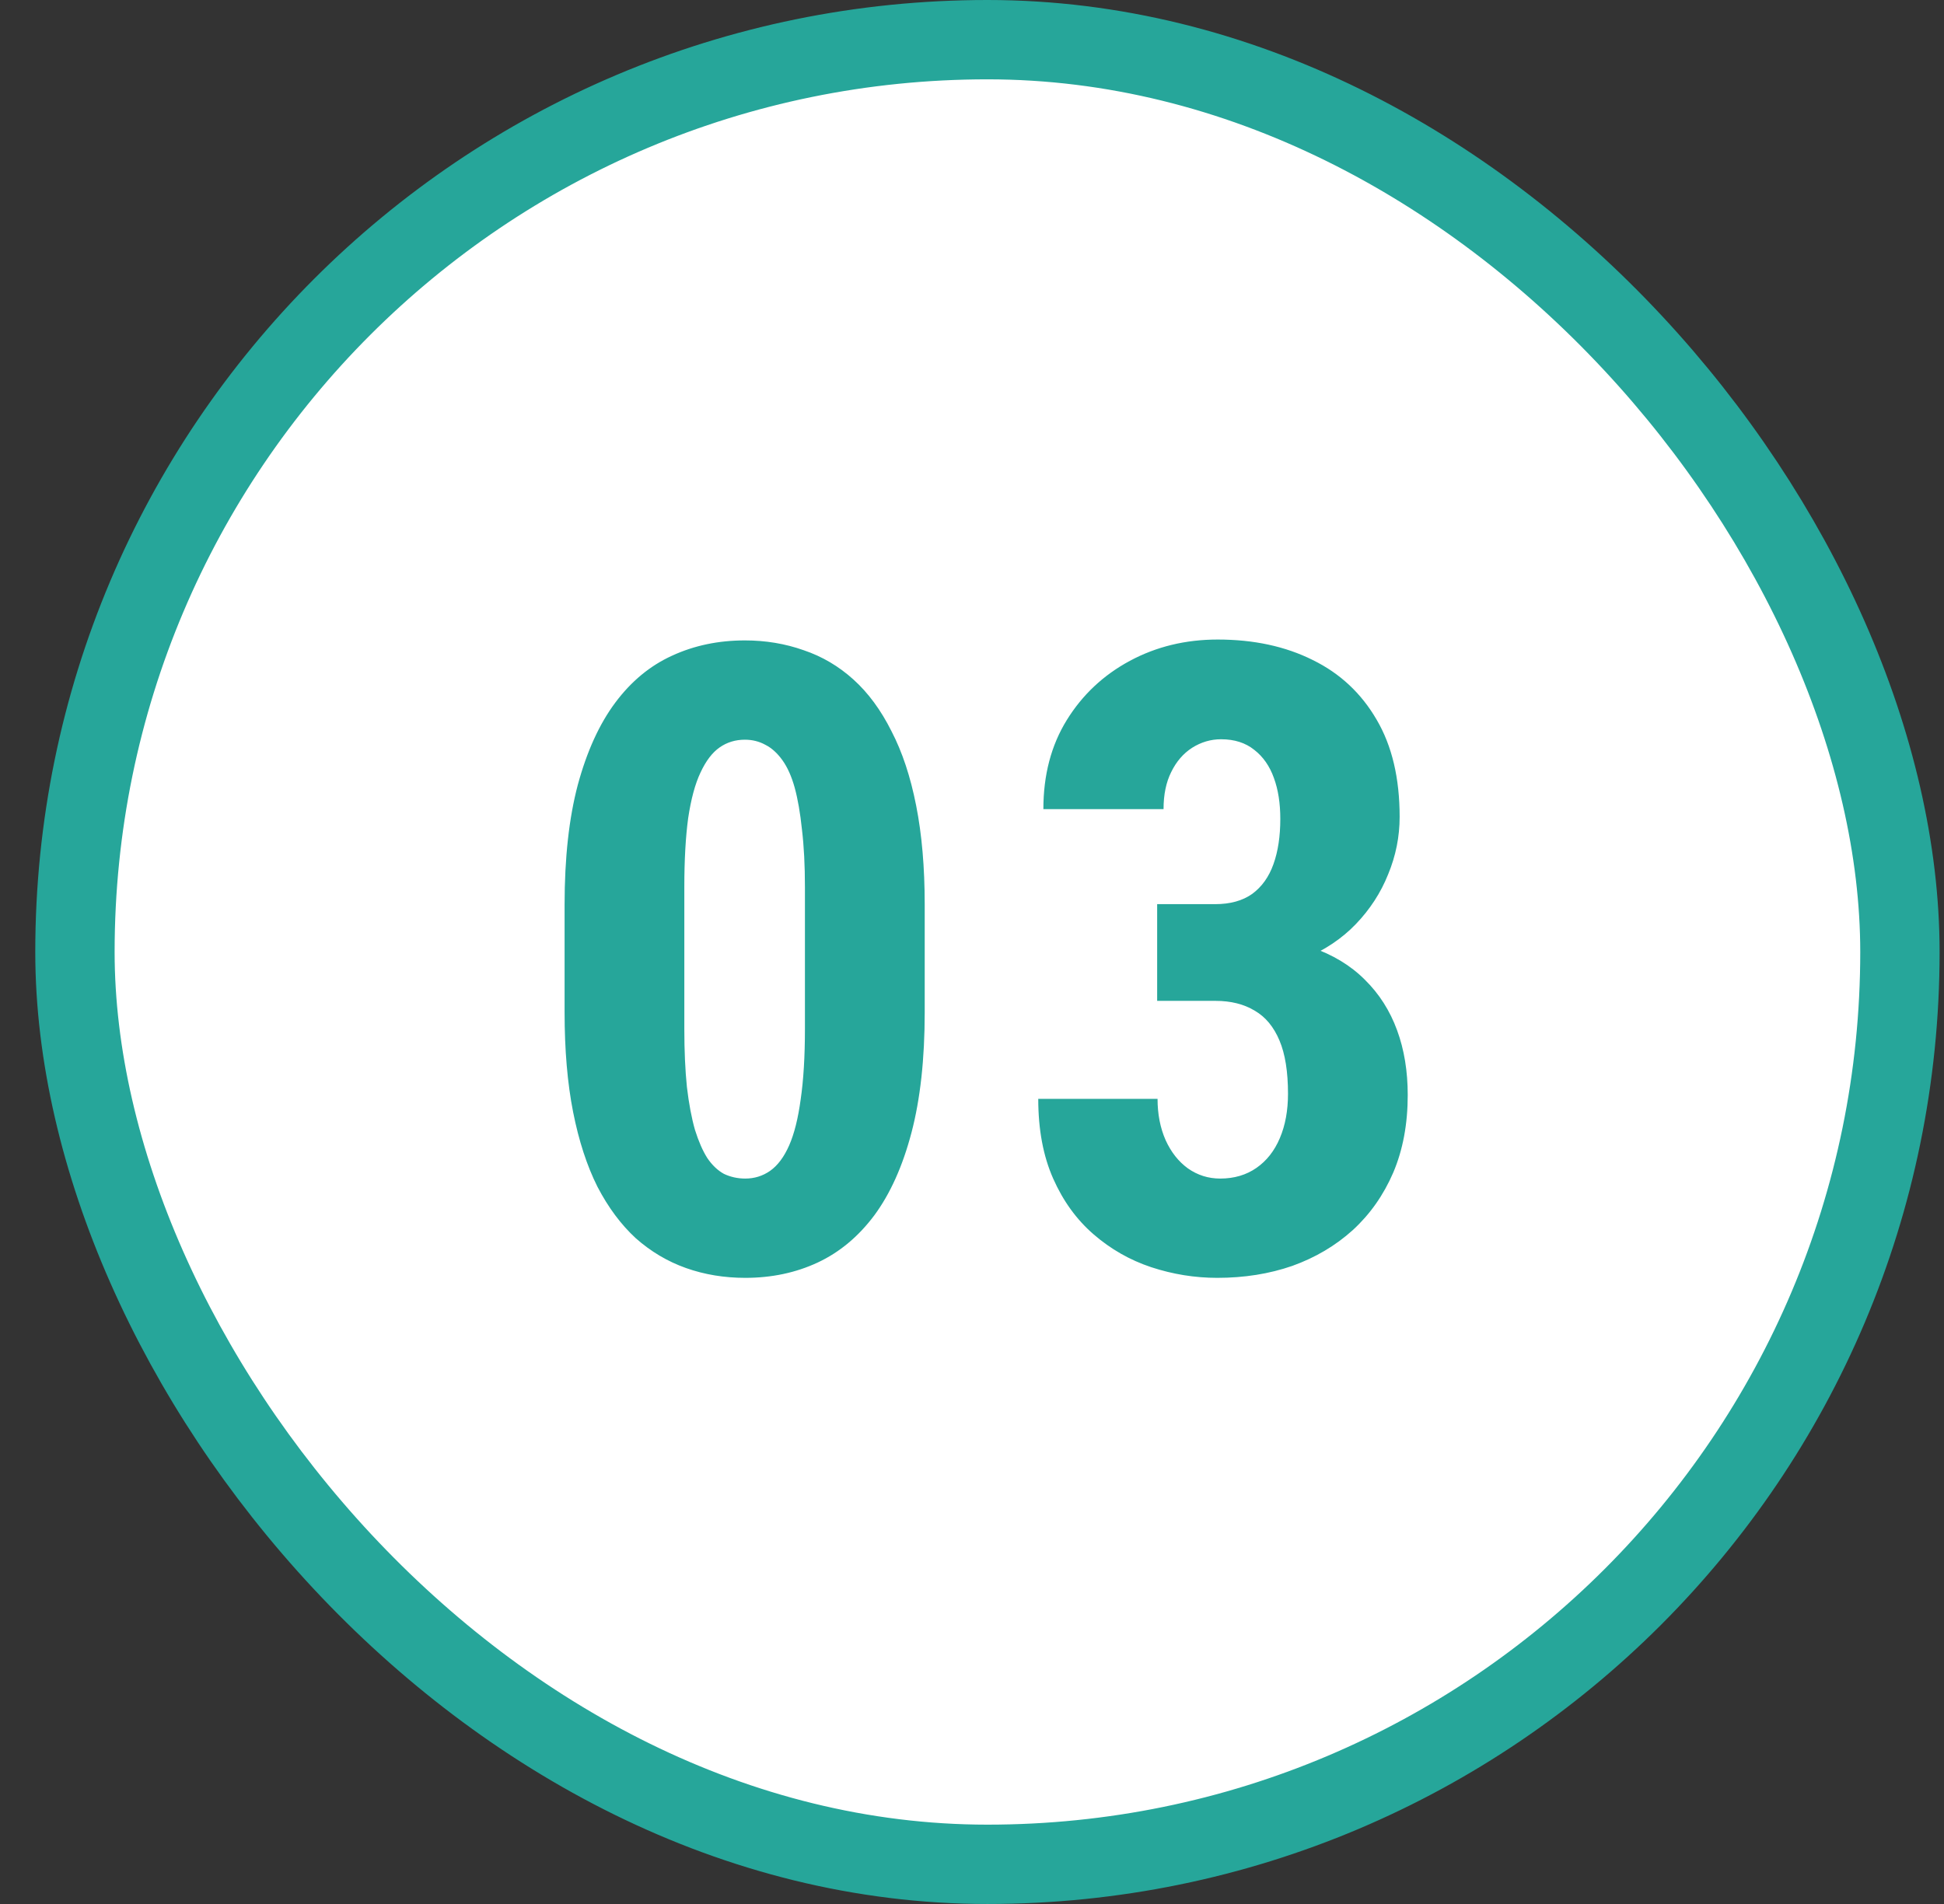 <svg width="49" height="48" viewBox="0 0 49 48" fill="none" xmlns="http://www.w3.org/2000/svg">
<rect x="0" y="0" width="49" height="48" fill="#333333" stroke="none"/>
<rect x="1.889" y="1" width="46" height="46" rx="23" fill="white"/>
<path d="M23.308 22.805V25.523C23.308 26.697 23.197 27.707 22.975 28.552C22.753 29.397 22.441 30.091 22.04 30.636C21.639 31.173 21.163 31.57 20.612 31.828C20.06 32.086 19.451 32.215 18.785 32.215C18.256 32.215 17.758 32.133 17.292 31.968C16.827 31.803 16.404 31.552 16.025 31.216C15.652 30.872 15.33 30.439 15.058 29.916C14.793 29.386 14.589 28.759 14.446 28.036C14.302 27.306 14.231 26.468 14.231 25.523V22.805C14.231 21.63 14.342 20.624 14.564 19.786C14.793 18.941 15.108 18.25 15.509 17.713C15.91 17.176 16.386 16.782 16.938 16.531C17.496 16.273 18.109 16.145 18.775 16.145C19.297 16.145 19.792 16.227 20.257 16.392C20.723 16.549 21.142 16.796 21.514 17.133C21.886 17.469 22.205 17.903 22.47 18.433C22.742 18.955 22.95 19.582 23.093 20.312C23.236 21.036 23.308 21.866 23.308 22.805ZM20.289 25.941V22.364C20.289 21.813 20.264 21.329 20.214 20.914C20.171 20.499 20.11 20.148 20.032 19.861C19.953 19.575 19.849 19.342 19.72 19.163C19.591 18.984 19.448 18.855 19.29 18.776C19.133 18.69 18.961 18.648 18.775 18.648C18.538 18.648 18.327 18.712 18.141 18.841C17.955 18.97 17.794 19.181 17.657 19.475C17.521 19.761 17.418 20.144 17.346 20.624C17.282 21.097 17.249 21.677 17.249 22.364V25.941C17.249 26.493 17.271 26.98 17.314 27.402C17.364 27.825 17.432 28.186 17.518 28.487C17.611 28.781 17.715 29.017 17.829 29.196C17.951 29.375 18.091 29.508 18.248 29.594C18.413 29.672 18.592 29.712 18.785 29.712C19.015 29.712 19.222 29.648 19.409 29.519C19.602 29.383 19.763 29.168 19.892 28.874C20.021 28.58 20.117 28.194 20.182 27.714C20.253 27.227 20.289 26.636 20.289 25.941ZM29.167 22.794H30.628C31.007 22.794 31.319 22.708 31.562 22.536C31.806 22.357 31.985 22.106 32.099 21.784C32.214 21.462 32.271 21.082 32.271 20.645C32.271 20.252 32.218 19.908 32.11 19.614C32.003 19.314 31.838 19.077 31.616 18.905C31.394 18.726 31.115 18.637 30.778 18.637C30.52 18.637 30.277 18.708 30.048 18.852C29.826 18.995 29.65 19.199 29.521 19.464C29.392 19.722 29.328 20.033 29.328 20.398H26.299C26.299 19.539 26.495 18.791 26.889 18.153C27.283 17.516 27.813 17.018 28.479 16.66C29.145 16.302 29.883 16.123 30.692 16.123C31.602 16.123 32.4 16.295 33.088 16.639C33.775 16.975 34.312 17.477 34.699 18.143C35.086 18.801 35.279 19.618 35.279 20.592C35.279 21.093 35.182 21.576 34.989 22.042C34.803 22.508 34.531 22.926 34.173 23.299C33.822 23.664 33.388 23.954 32.873 24.169C32.357 24.384 31.773 24.491 31.122 24.491H29.167V22.794ZM29.167 25.232V23.589H31.122C31.859 23.589 32.5 23.686 33.045 23.879C33.589 24.065 34.04 24.337 34.398 24.695C34.763 25.053 35.035 25.48 35.215 25.974C35.394 26.461 35.483 27.005 35.483 27.606C35.483 28.337 35.361 28.989 35.118 29.561C34.874 30.127 34.534 30.611 34.097 31.012C33.66 31.406 33.152 31.706 32.572 31.914C31.992 32.115 31.362 32.215 30.681 32.215C30.116 32.215 29.561 32.125 29.016 31.946C28.479 31.767 27.996 31.491 27.566 31.119C27.136 30.747 26.796 30.278 26.546 29.712C26.295 29.146 26.17 28.477 26.17 27.703H29.177C29.177 28.09 29.245 28.437 29.381 28.745C29.518 29.046 29.704 29.282 29.94 29.454C30.184 29.626 30.456 29.712 30.756 29.712C31.108 29.712 31.412 29.622 31.67 29.443C31.927 29.264 32.124 29.014 32.26 28.691C32.397 28.369 32.465 27.997 32.465 27.574C32.465 27.016 32.393 26.568 32.25 26.231C32.106 25.888 31.899 25.637 31.627 25.48C31.355 25.315 31.025 25.232 30.638 25.232H29.167Z" fill="#26A69A"/>
<rect x="1.889" y="1" width="46" height="46" rx="23" stroke="#26A69A" stroke-width="2"/>
</svg>

